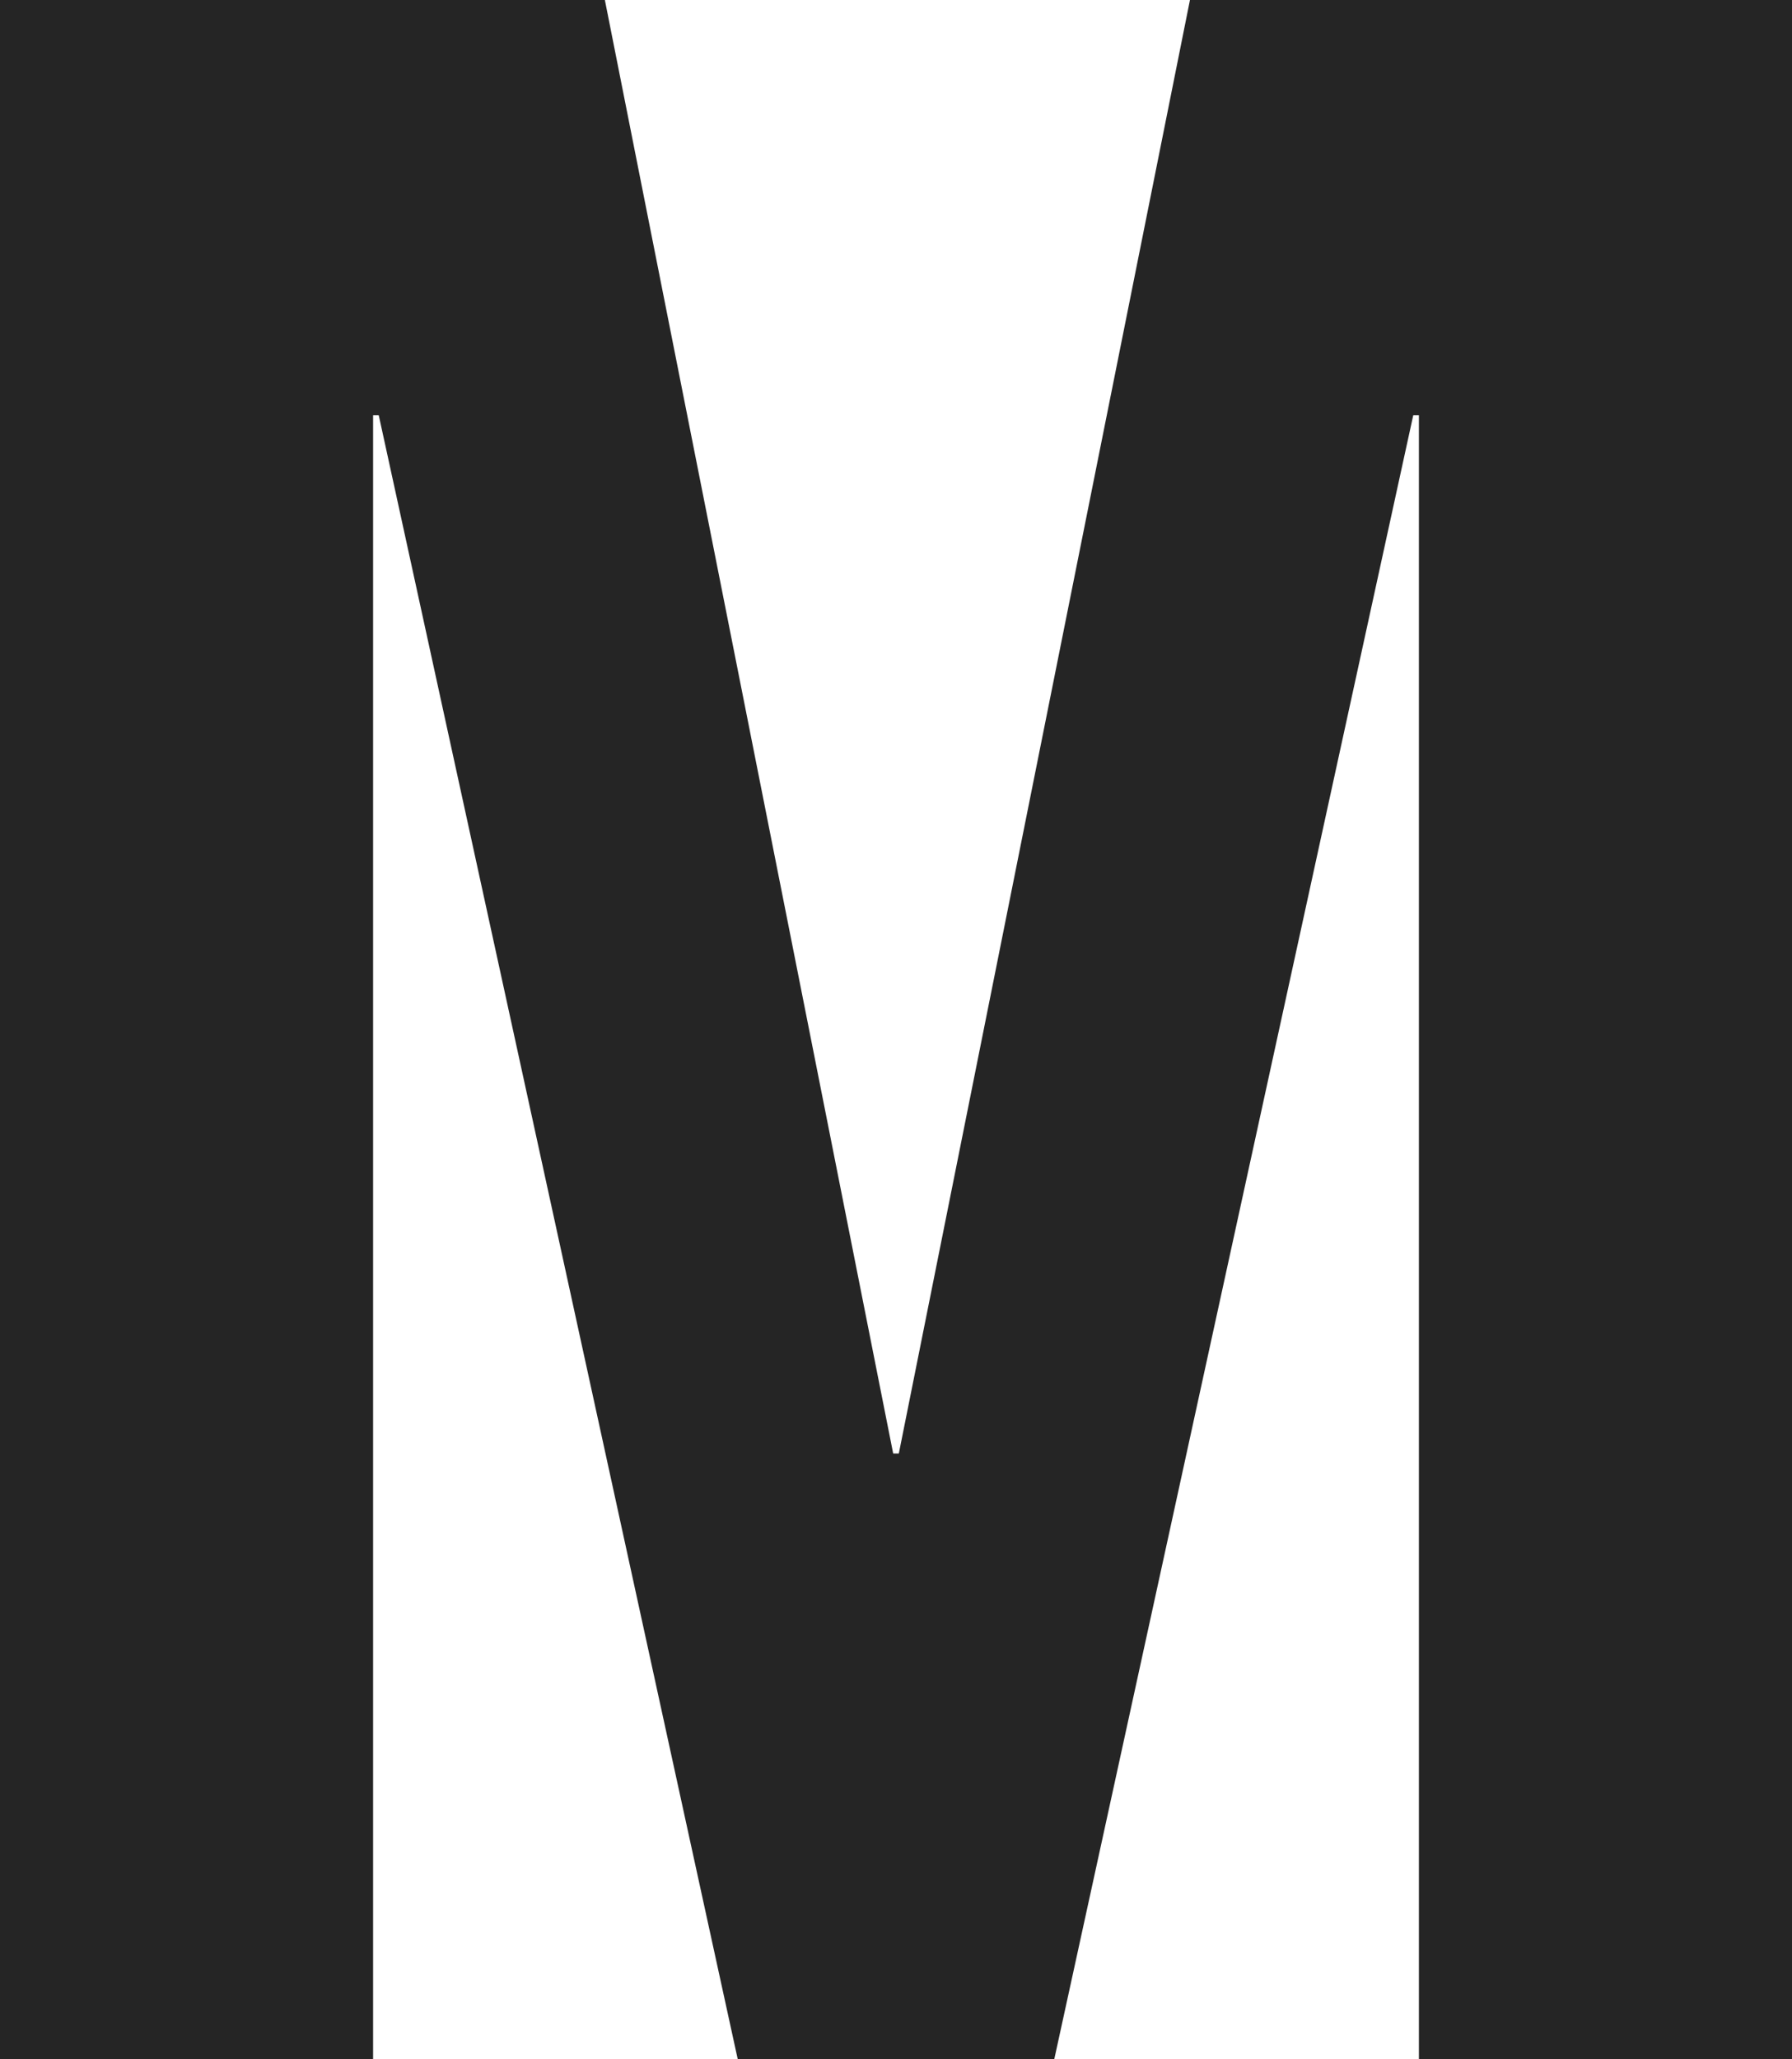 <?xml version="1.0" encoding="utf-8"?>
<!-- Generator: Adobe Illustrator 16.0.0, SVG Export Plug-In . SVG Version: 6.00 Build 0)  -->
<!DOCTYPE svg PUBLIC "-//W3C//DTD SVG 1.1//EN" "http://www.w3.org/Graphics/SVG/1.1/DTD/svg11.dtd">
<svg version="1.1" id="Calque_1" xmlns="http://www.w3.org/2000/svg" xmlns:xlink="http://www.w3.org/1999/xlink" x="0px" y="0px"
	 width="336.106px" height="386.14px" viewBox="0 0 336.106 386.14" style="enable-background:new 0 0 336.106 386.14;"
	 xml:space="preserve">
<polygon style="fill:#252525;" points="0,0 113.449,0 167.523,272.569 168.583,272.569 223.187,0 336.106,0 336.106,386.14 
	266.128,386.14 266.128,77.877 265.067,77.877 197.741,386.14 138.366,386.14 71.038,77.877 69.978,77.877 69.978,386.14 0,386.14 
	"/>
</svg>
